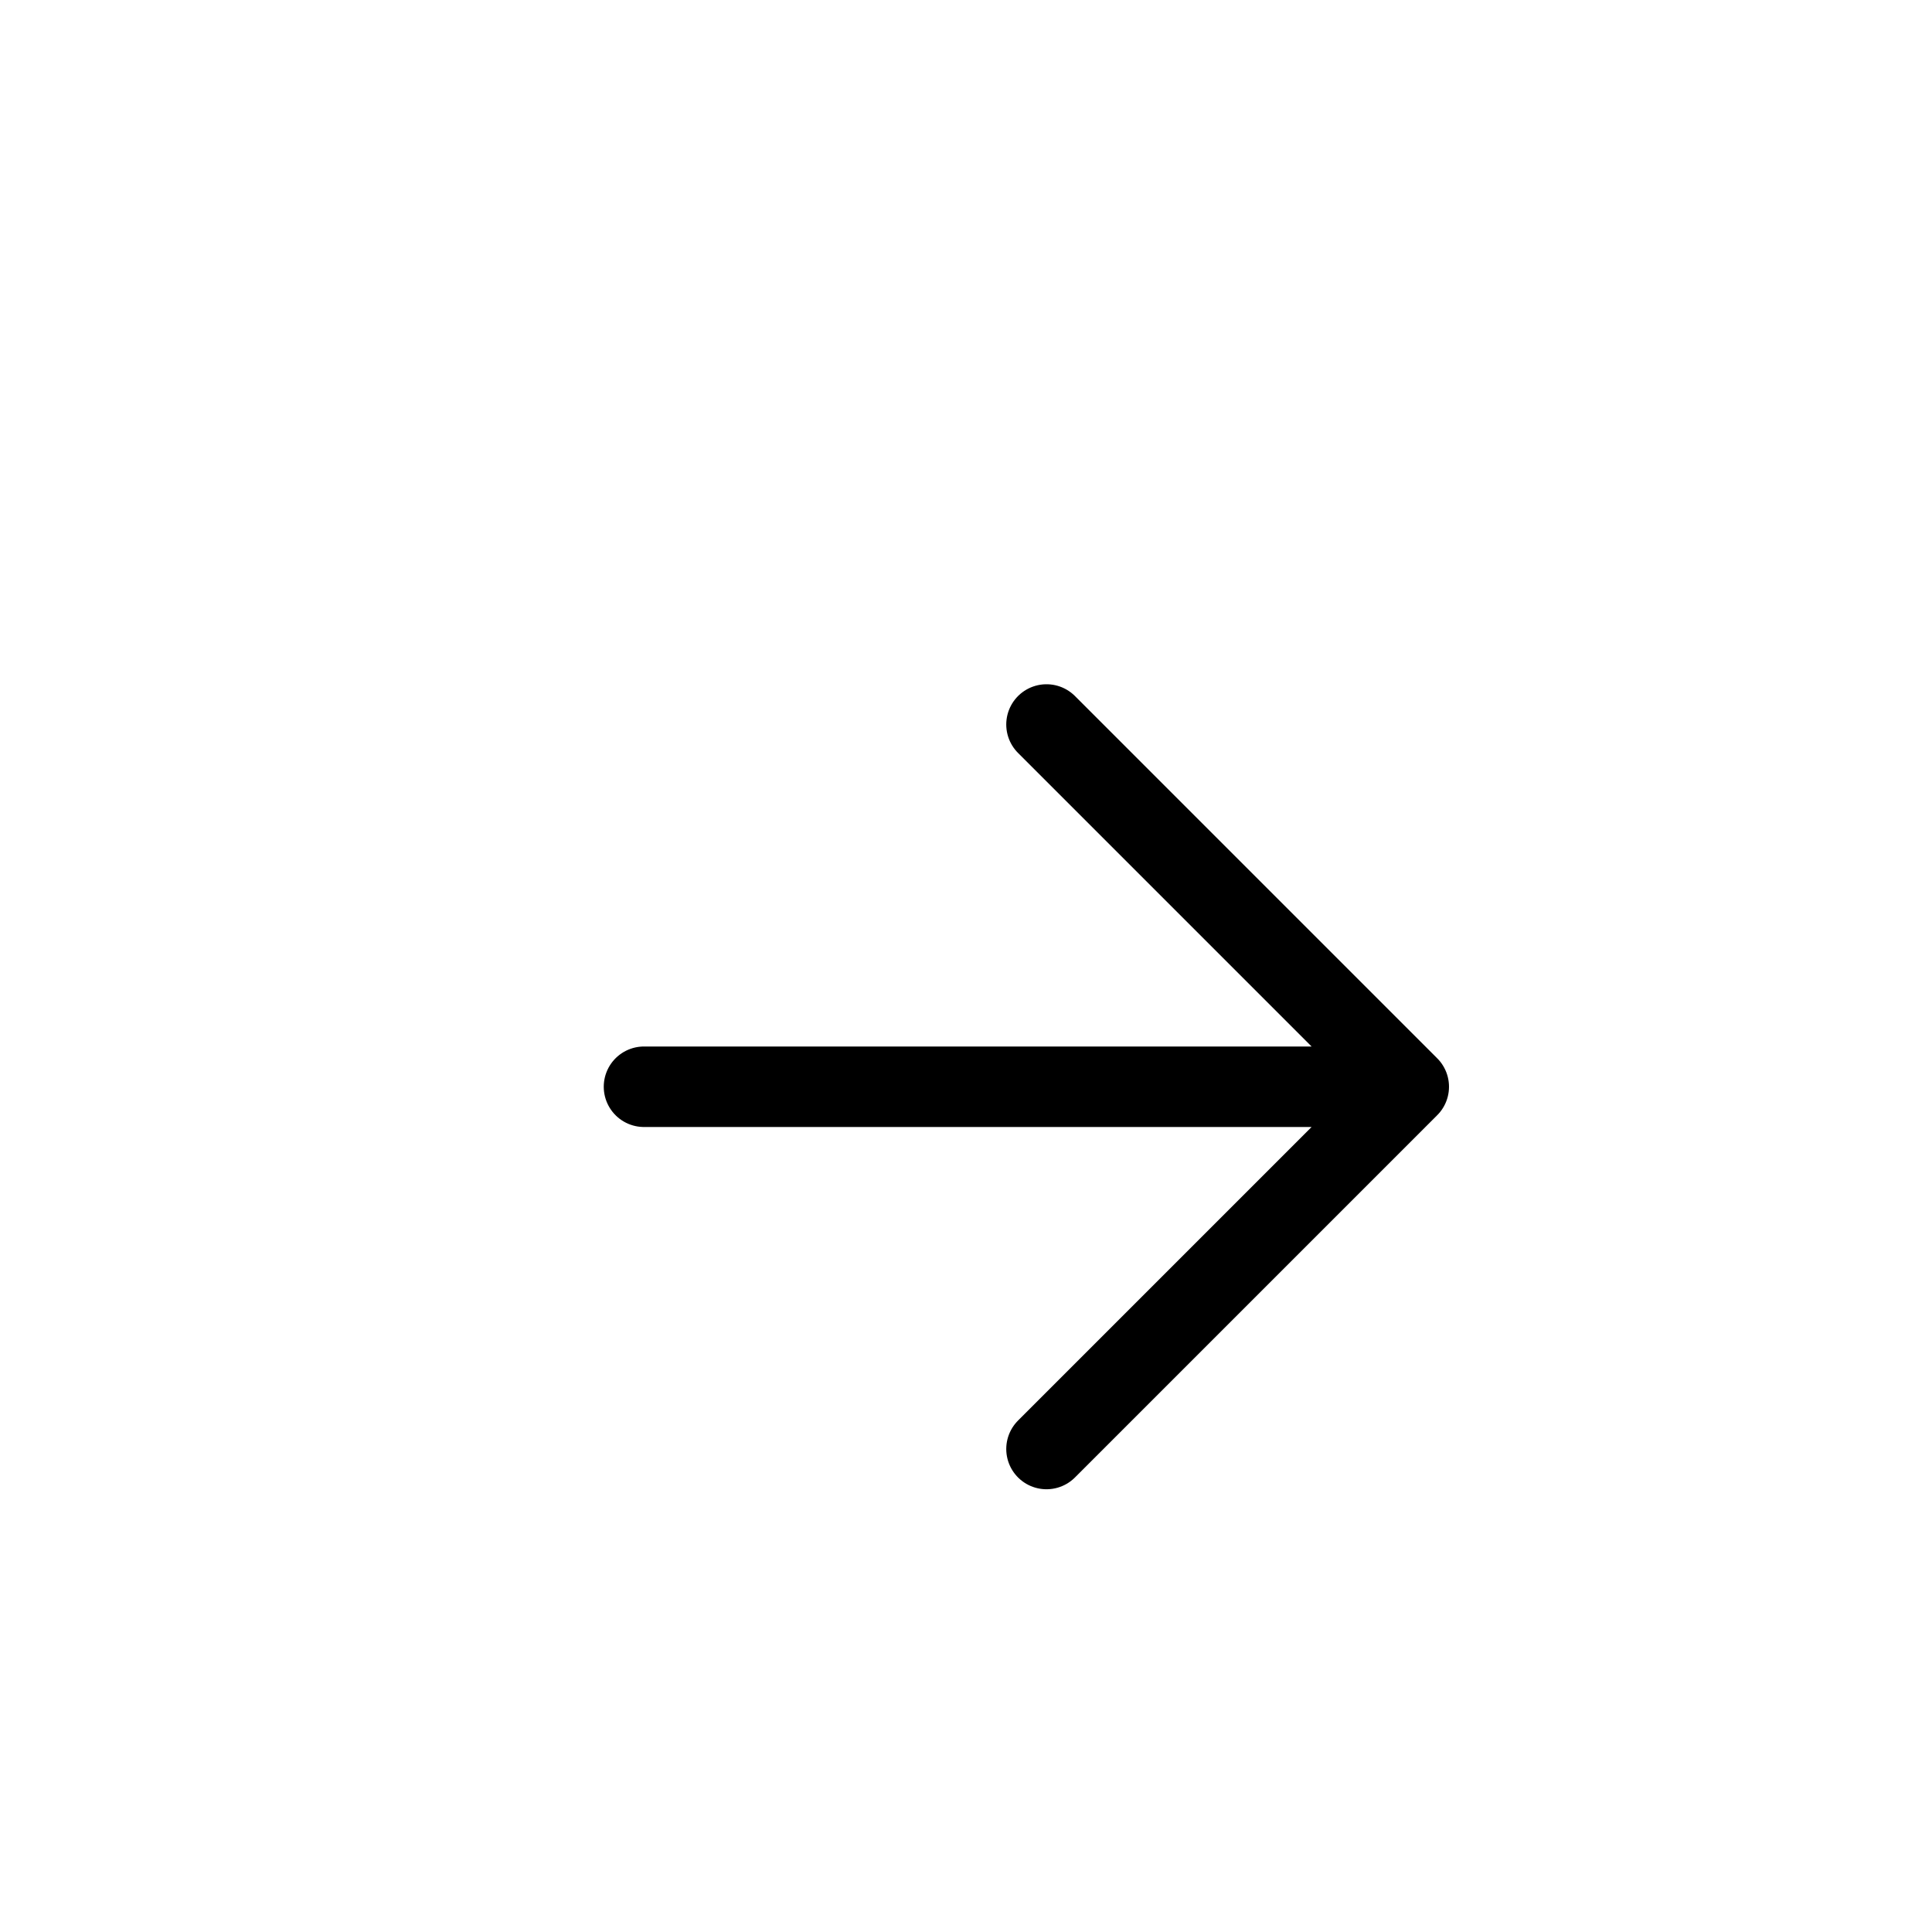 <svg width="24" height="24" viewBox="0 0 24 24" fill="none" xmlns="http://www.w3.org/2000/svg">
<path d="M13 9L17.5 13.5M17.5 13.5L13 18M17.5 13.5H8" stroke="currentColor" stroke-linecap="round" stroke-linejoin="round"/>
</svg>
